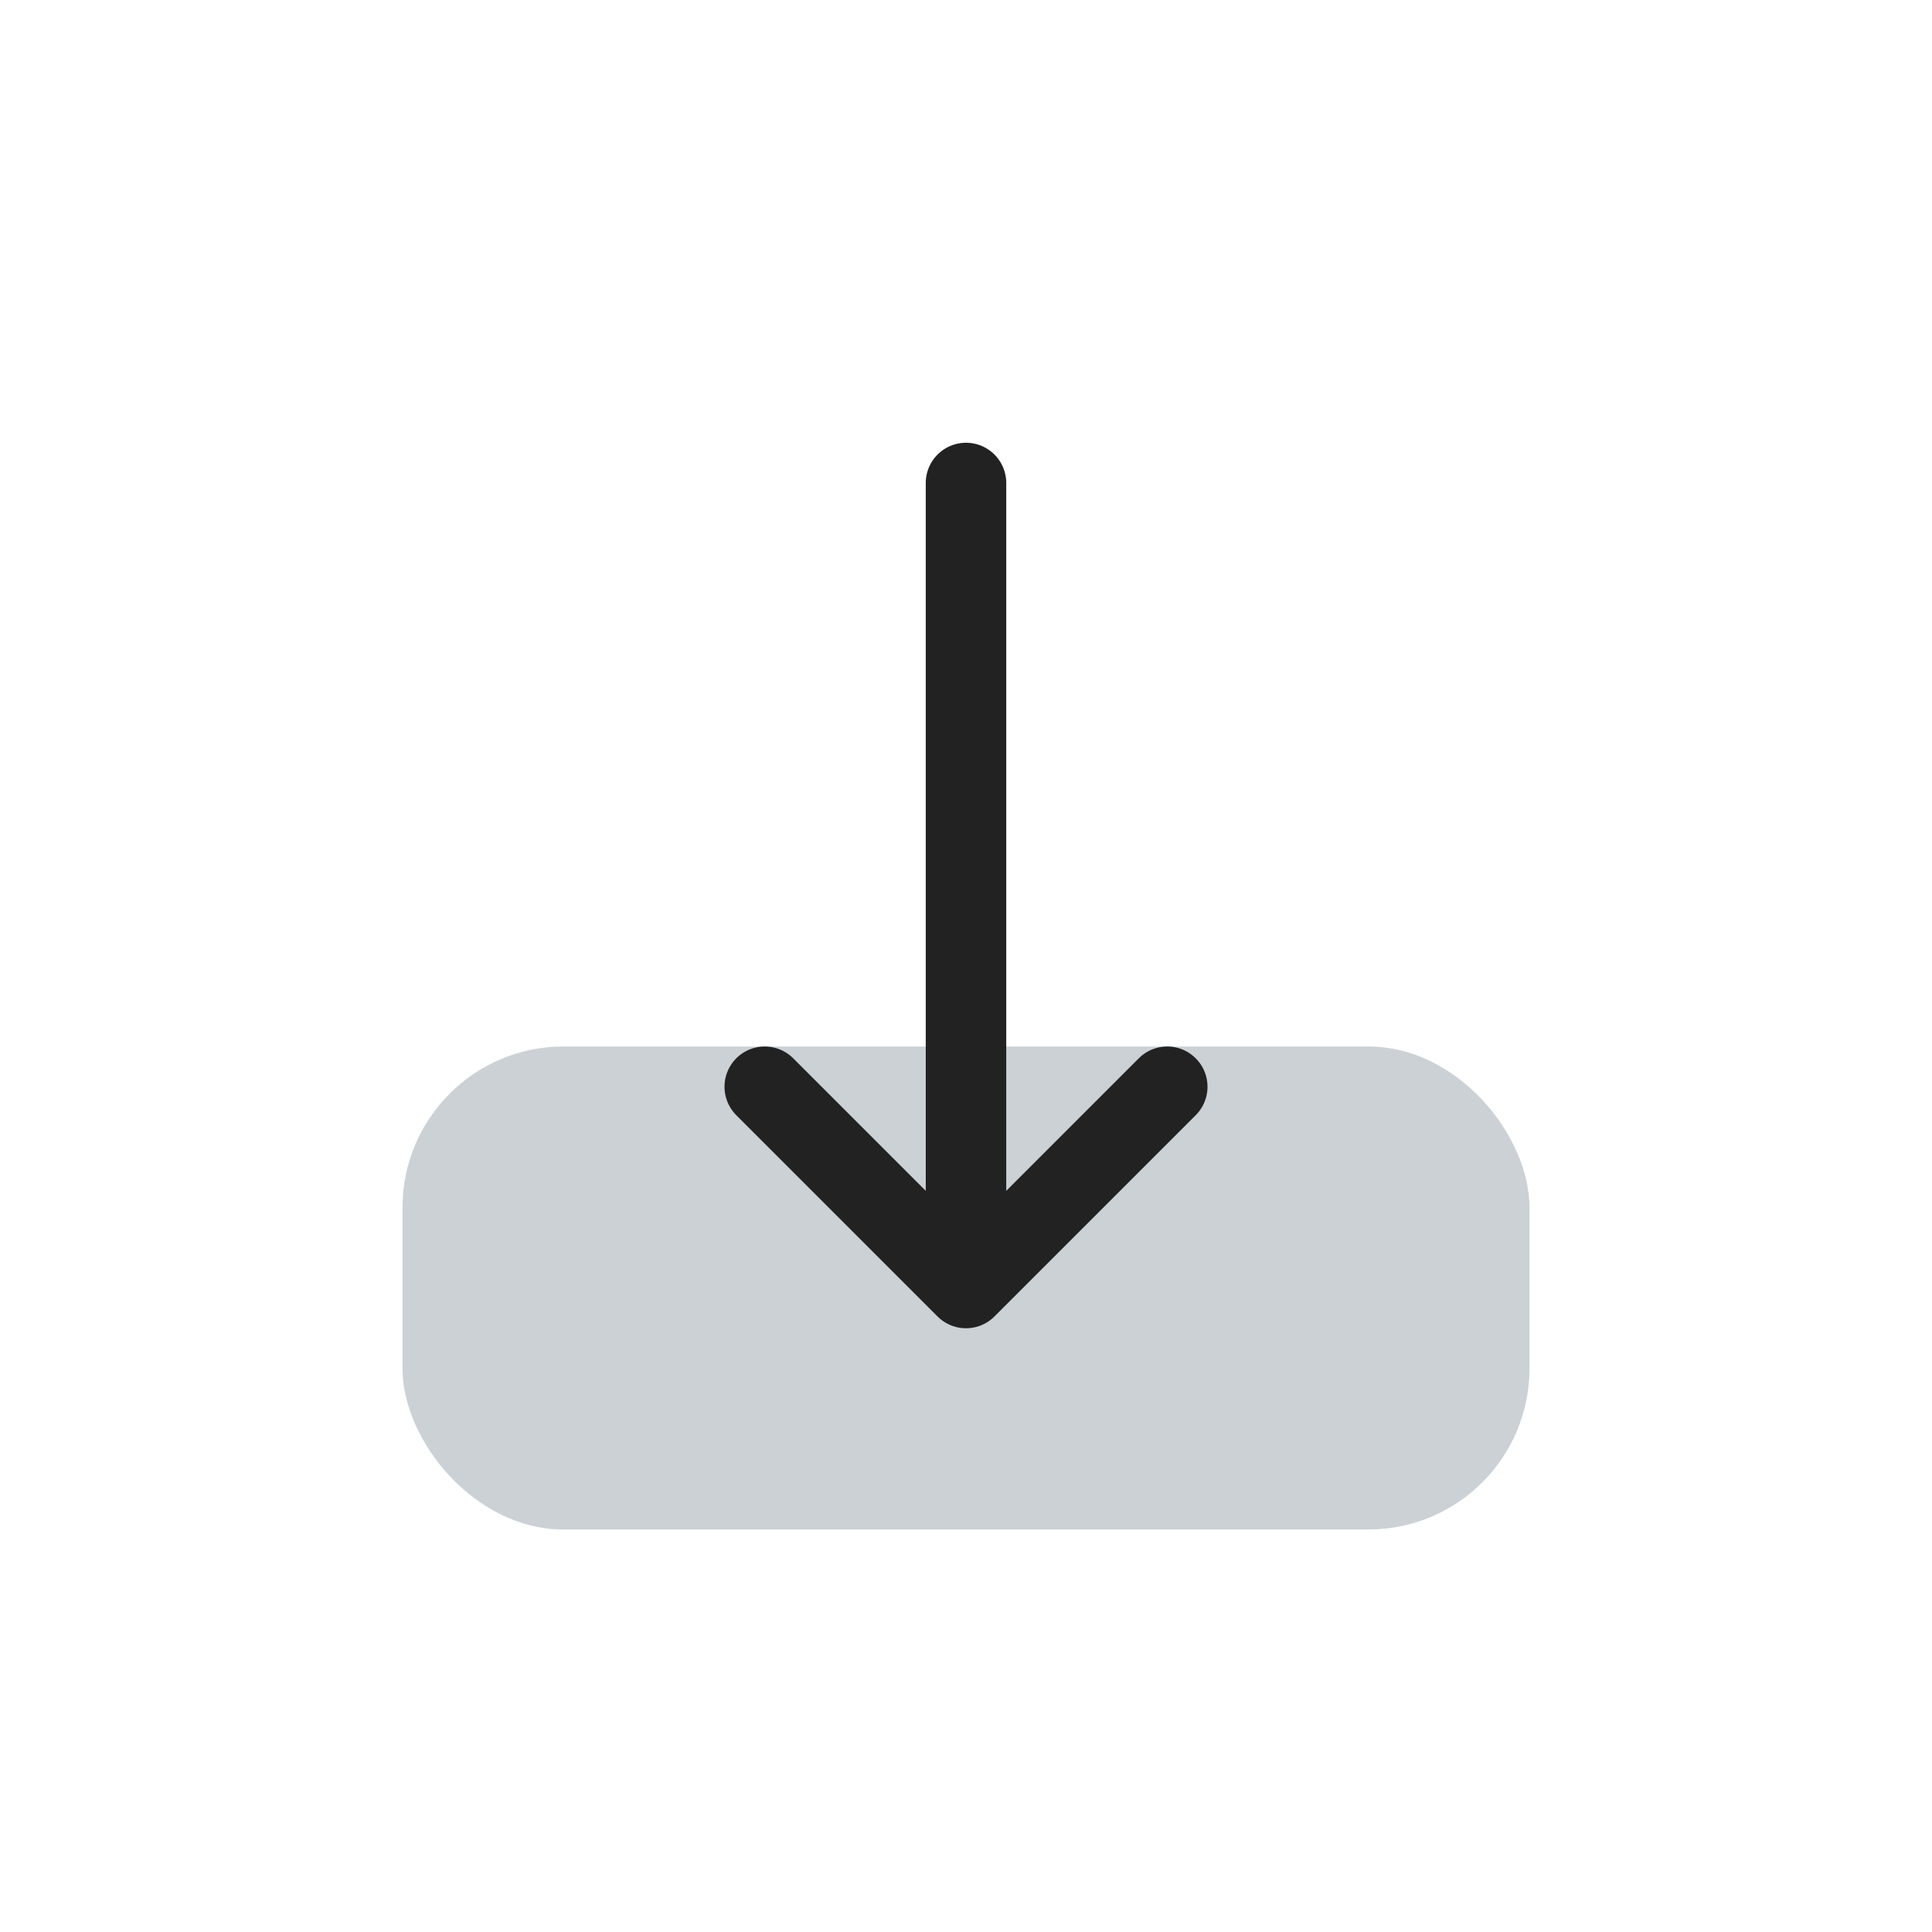 <?xml version="1.0" encoding="utf-8"?>
<svg width="800px" height="800px" viewBox="0 0 24 24" fill="none" xmlns="http://www.w3.org/2000/svg">
<rect x="5" y="13" width="14" height="6" rx="2" fill="#2A4157" fill-opacity="0.24"/>
<path d="M9.5 13.5L12 16M12 16L14.5 13.5M12 16L12 6" stroke="#222222" stroke-linecap="round"/>
</svg>